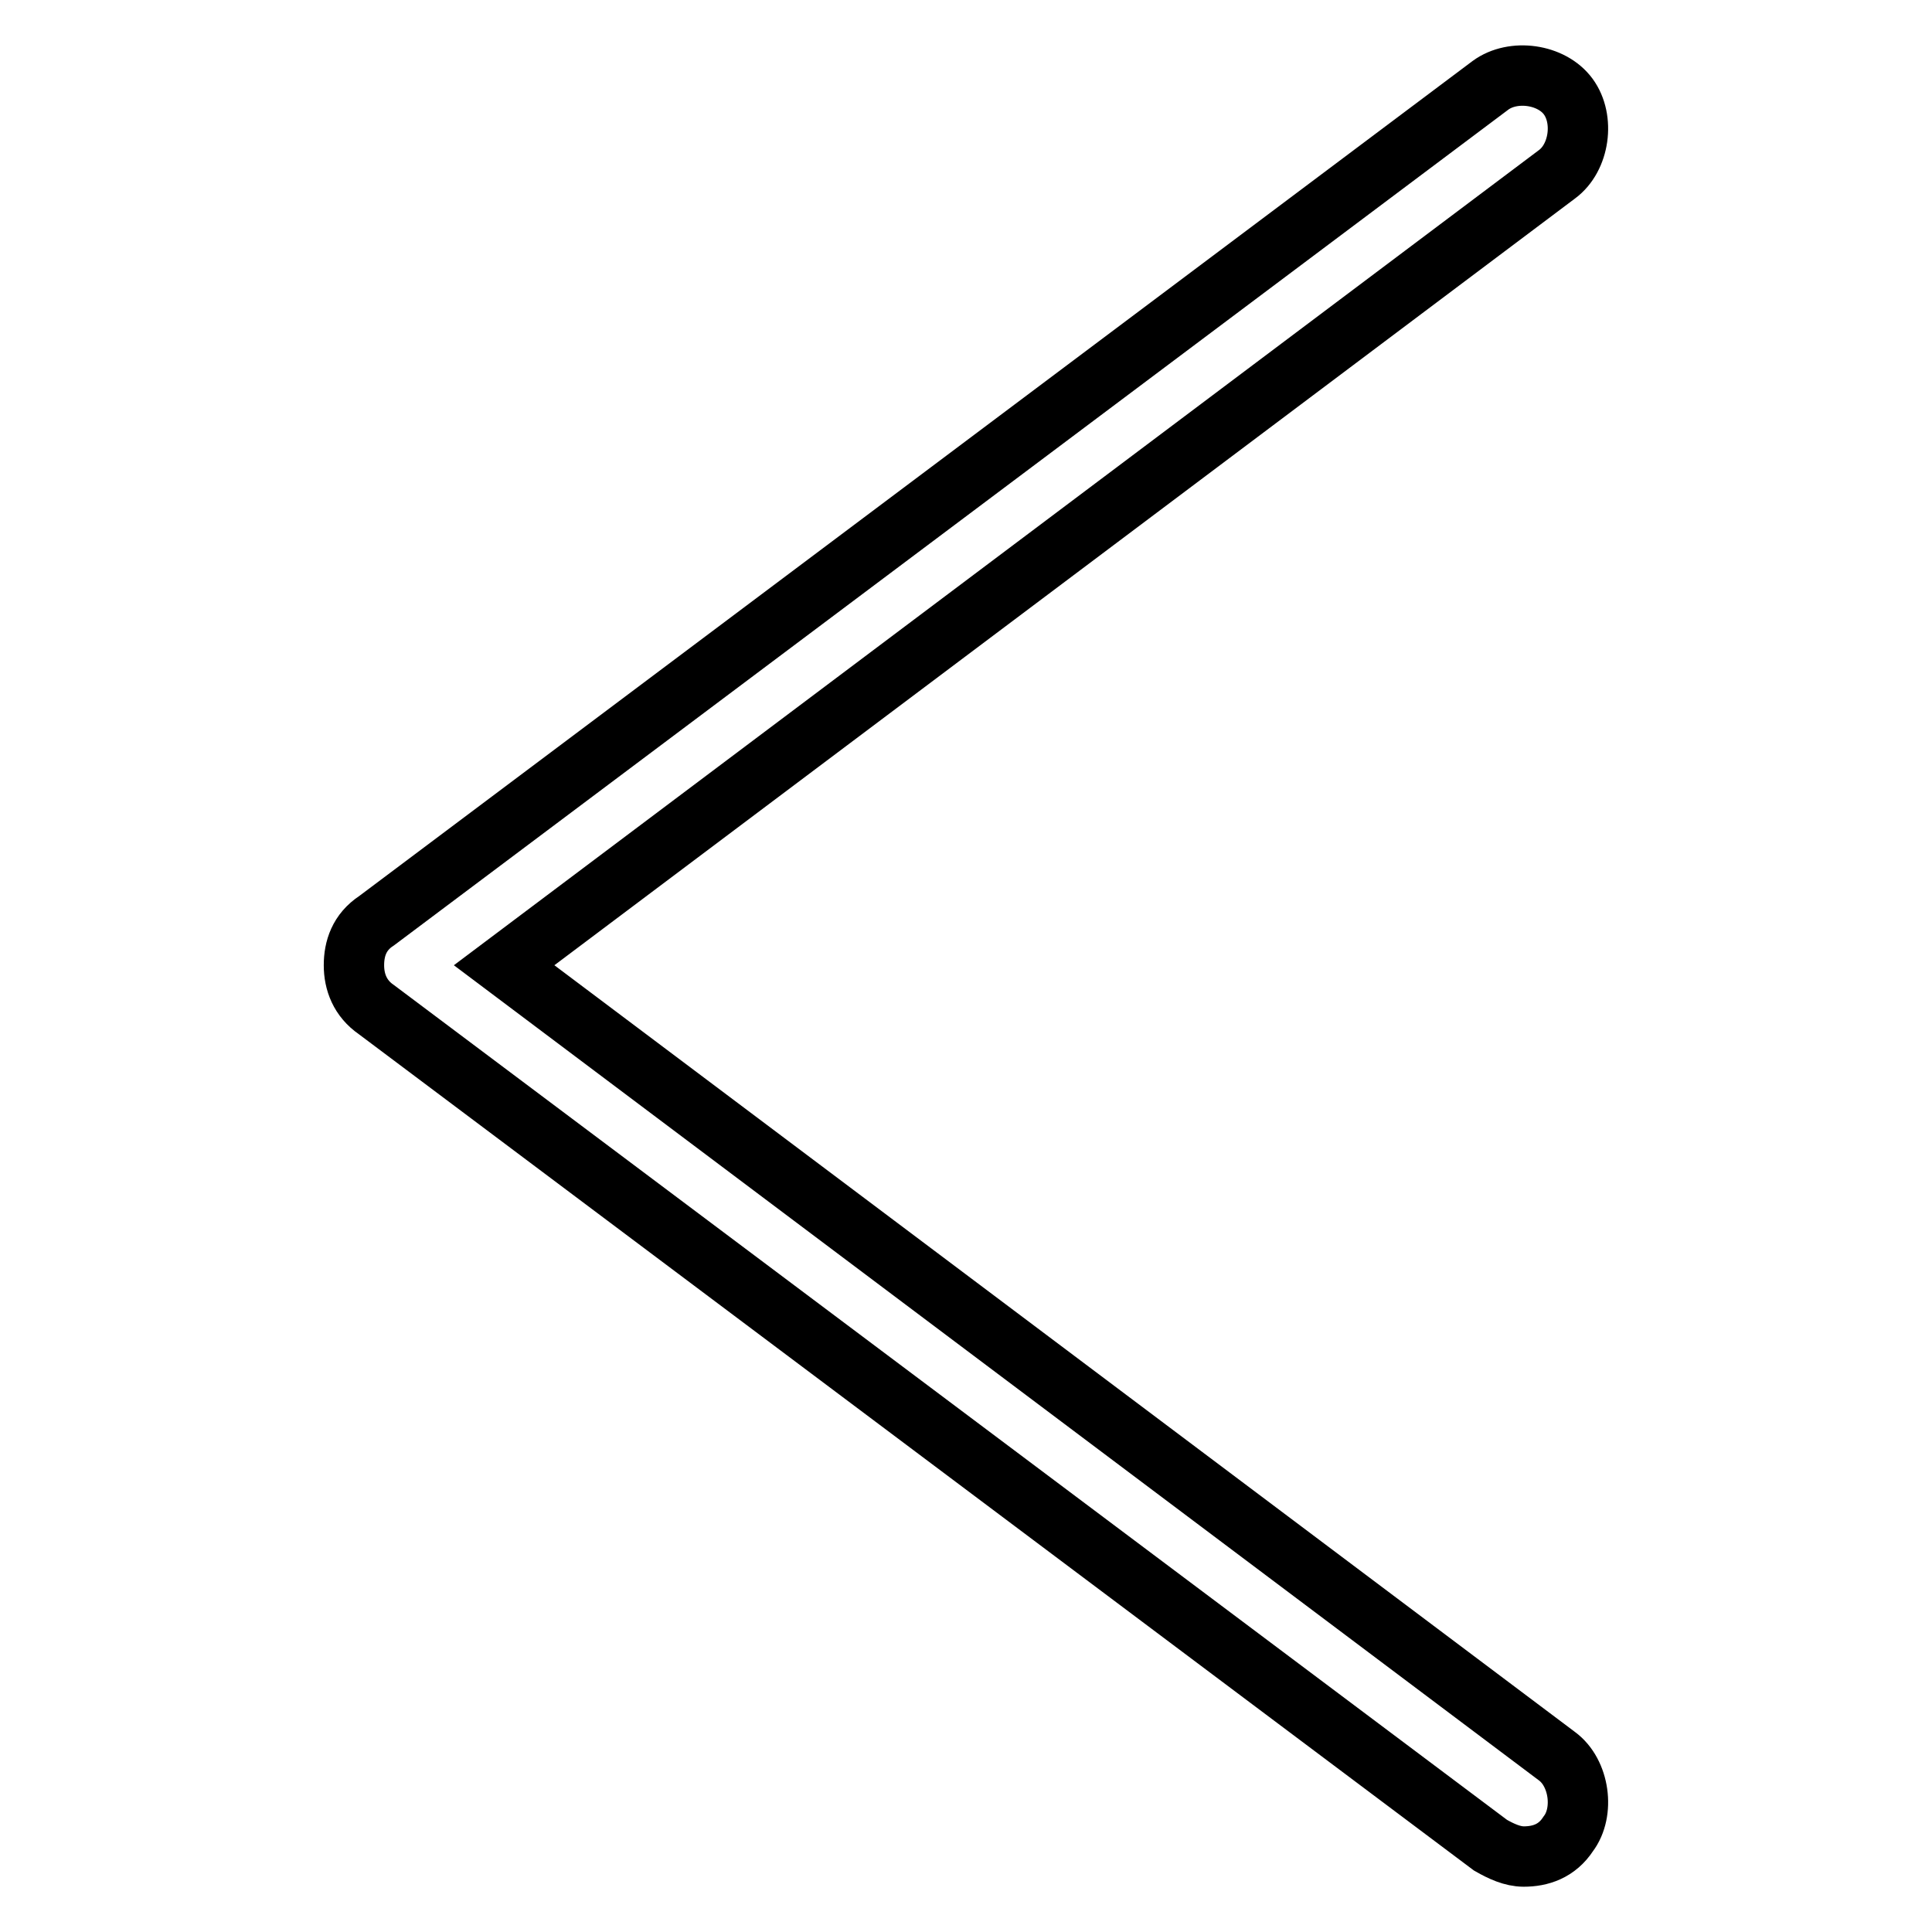 <?xml version="1.0" encoding="utf-8"?>
<!-- Svg Vector Icons : http://www.onlinewebfonts.com/icon -->
<!DOCTYPE svg PUBLIC "-//W3C//DTD SVG 1.1//EN" "http://www.w3.org/Graphics/SVG/1.1/DTD/svg11.dtd">
<svg version="1.1" xmlns="http://www.w3.org/2000/svg" xmlns:xlink="http://www.w3.org/1999/xlink" x="0px" y="0px" viewBox="0 0 256 256" enable-background="new 0 0 256 256" xml:space="preserve">
<g> <path stroke-width="8" fill-opacity="0" stroke="#000000"  d="M201.9,246c-1.5,0-3-0.7-4.4-1.5L49.9,133.8c-2.2-1.5-3-3.7-3-5.9c0-2.2,0.7-4.4,3-5.9L197.5,11.3 c3-2.2,8.1-1.5,10.3,1.5c2.2,3,1.5,8.1-1.5,10.3L66.8,127.9l139.5,104.8c3,2.2,3.7,7.4,1.5,10.3C206.3,245.3,204.1,246,201.9,246 L201.9,246z"/></g>
</svg>